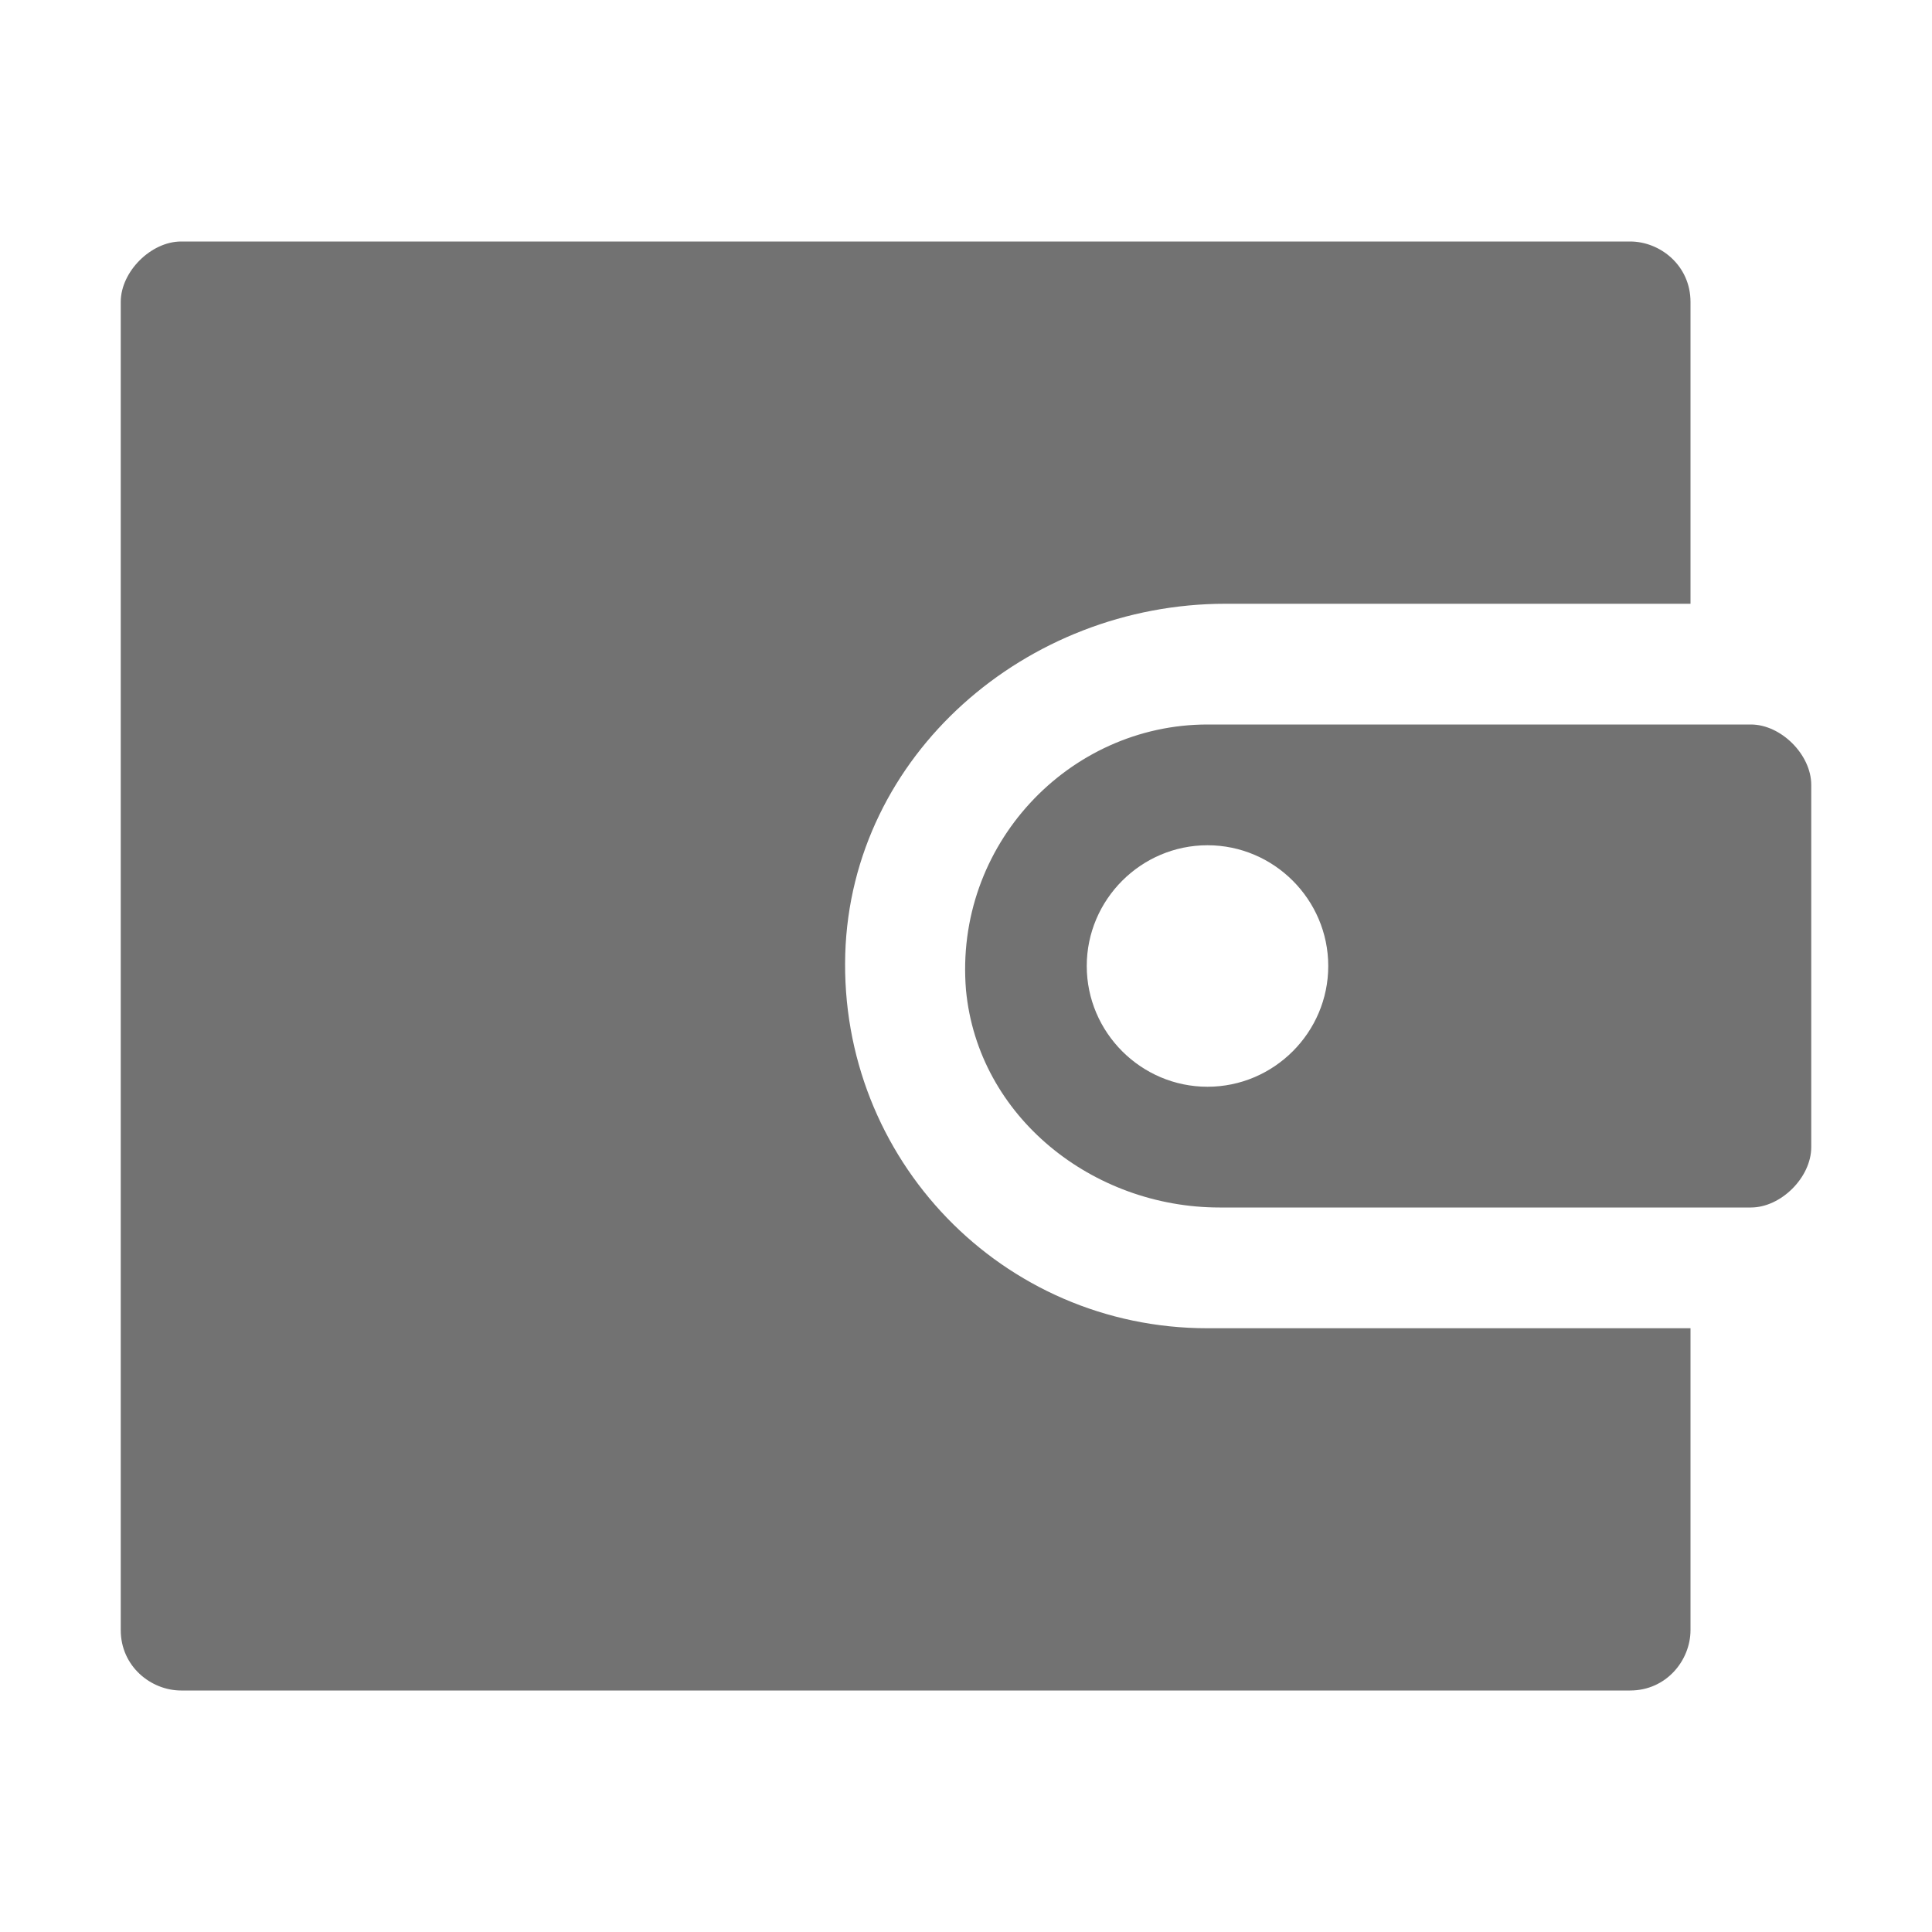<?xml version="1.0" encoding="utf-8"?>
<!-- Generator: Adobe Illustrator 21.1.0, SVG Export Plug-In . SVG Version: 6.00 Build 0)  -->
<svg version="1.1" id="Layer_1" xmlns="http://www.w3.org/2000/svg" xmlns:xlink="http://www.w3.org/1999/xlink" x="0px" y="0px"
	 viewBox="0 0 32 32" style="enable-background:new 0 0 32 32;" xml:space="preserve">
<style type="text/css">
	.Yellow{fill:#FFB115;}
	.Red{fill:#D11C1C;}
	.Black{fill:#727272;}
	.Green{fill:#039C23;}
	.Blue{fill:#1177D7;}
</style>
<g id="Wallet">
	<path class="Black" d="M20,22c-3.4,0-6.1-2.8-6-6.2c0.1-3.3,3-5.8,6.3-5.8H28c0,0,0,0,0,0V6V5c0-0.6-0.5-1-1-1H3C2.5,4,2,4.5,2,5V27
		c0,0.6,0.5,1,1,1H27c0.6,0,1-0.5,1-1V22c0,0,0,0,0,0H20z"/>
	<path class="Black" d="M29,12L29,12h-9c-2.3,0-4.2,2-4,4.4c0.2,2.1,2.1,3.6,4.2,3.6H29h0c0.5,0,1-0.5,1-1v-6C30,12.5,29.5,12,29,12z
		 M20,18c-1.1,0-2-0.9-2-2c0-1.1,0.9-2,2-2s2,0.9,2,2C22,17.1,21.1,18,20,18z"/>
</g>
</svg>
